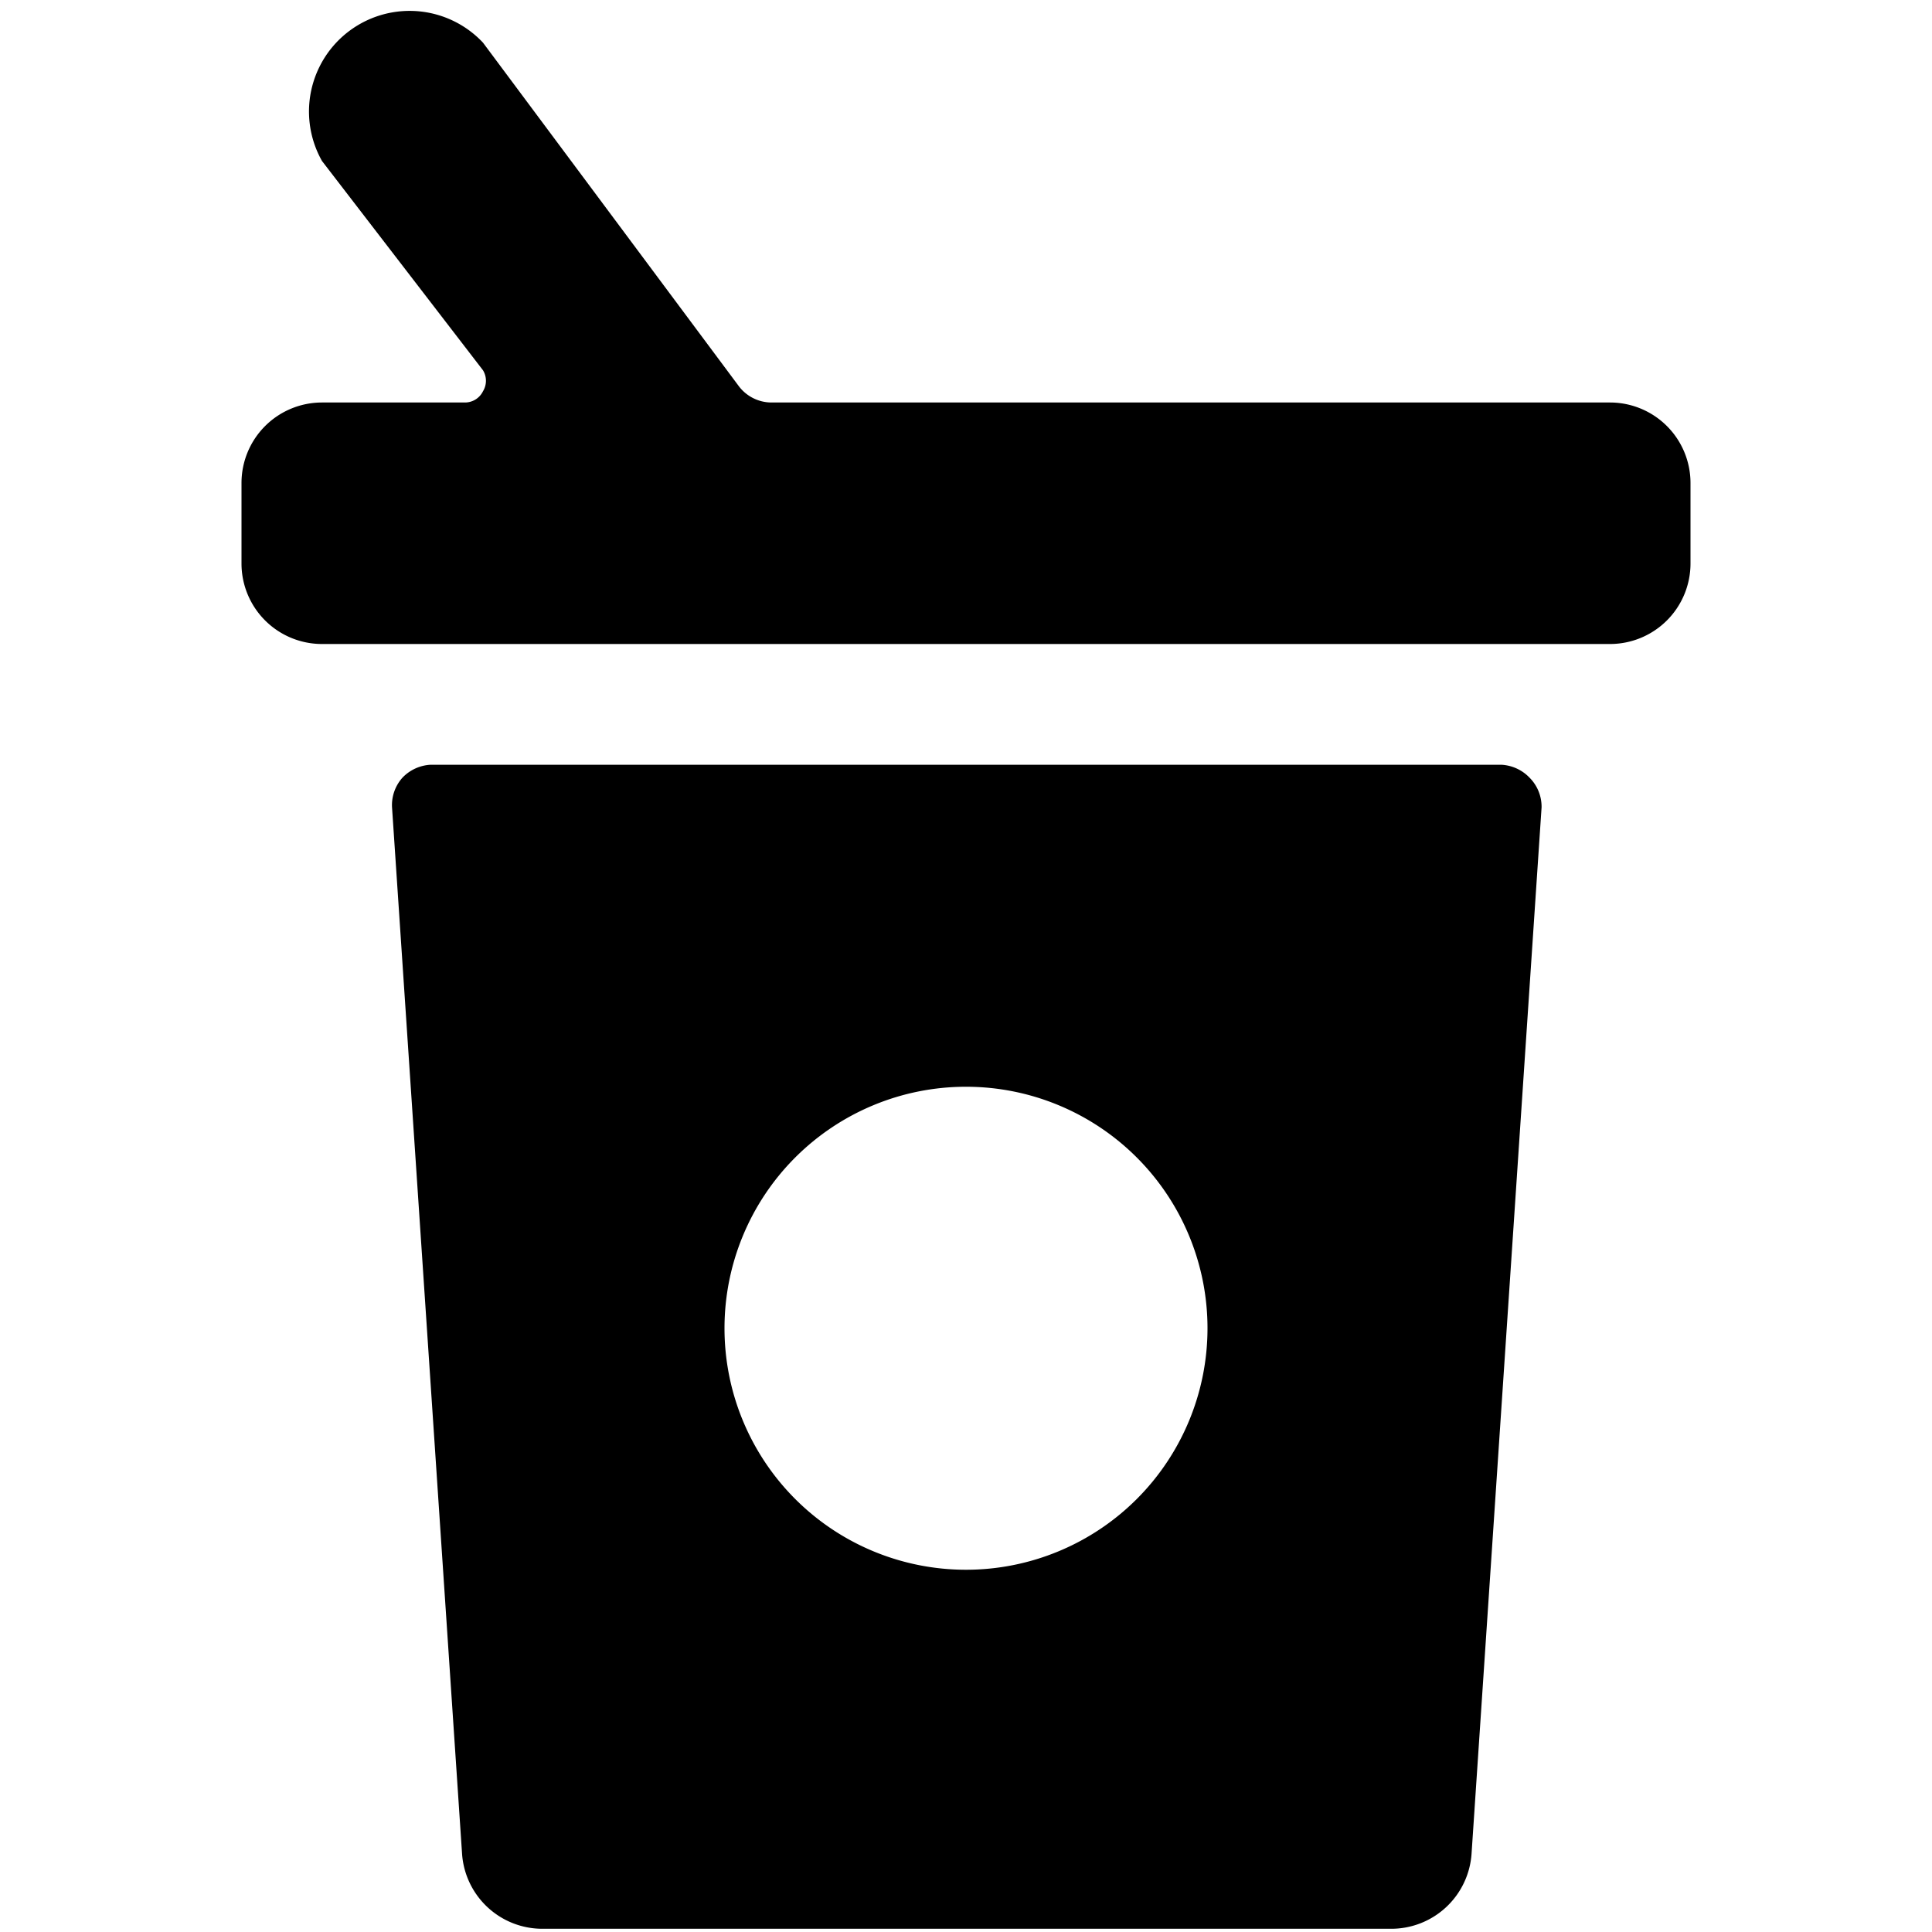 <svg xmlns="http://www.w3.org/2000/svg" viewBox="0 0 24 24"><g><path d="M20 5H9.58a0.51 0.51 0 0 1 -0.4 -0.2L6 0.53A1.25 1.25 0 0 0 4 2l2 2.6a0.25 0.25 0 0 1 0 0.26 0.25 0.25 0 0 1 -0.23 0.14H4a1 1 0 0 0 -1 1v1a1 1 0 0 0 1 1h16a1 1 0 0 0 1 -1V6a1 1 0 0 0 -1 -1Z" fill="#000000" stroke-width="1"></path><path d="M18.65 9.5H5.35a0.52 0.52 0 0 0 -0.35 0.16 0.51 0.51 0 0 0 -0.13 0.37l0.87 13a1 1 0 0 0 1 0.93h10.54a1 1 0 0 0 1 -0.93l0.87 -13a0.51 0.51 0 0 0 -0.15 -0.37 0.52 0.52 0 0 0 -0.35 -0.16ZM12 19.5a3 3 0 1 1 3 -3 3 3 0 0 1 -3 3Z" fill="#000000" stroke-width="1"></path></g></svg>